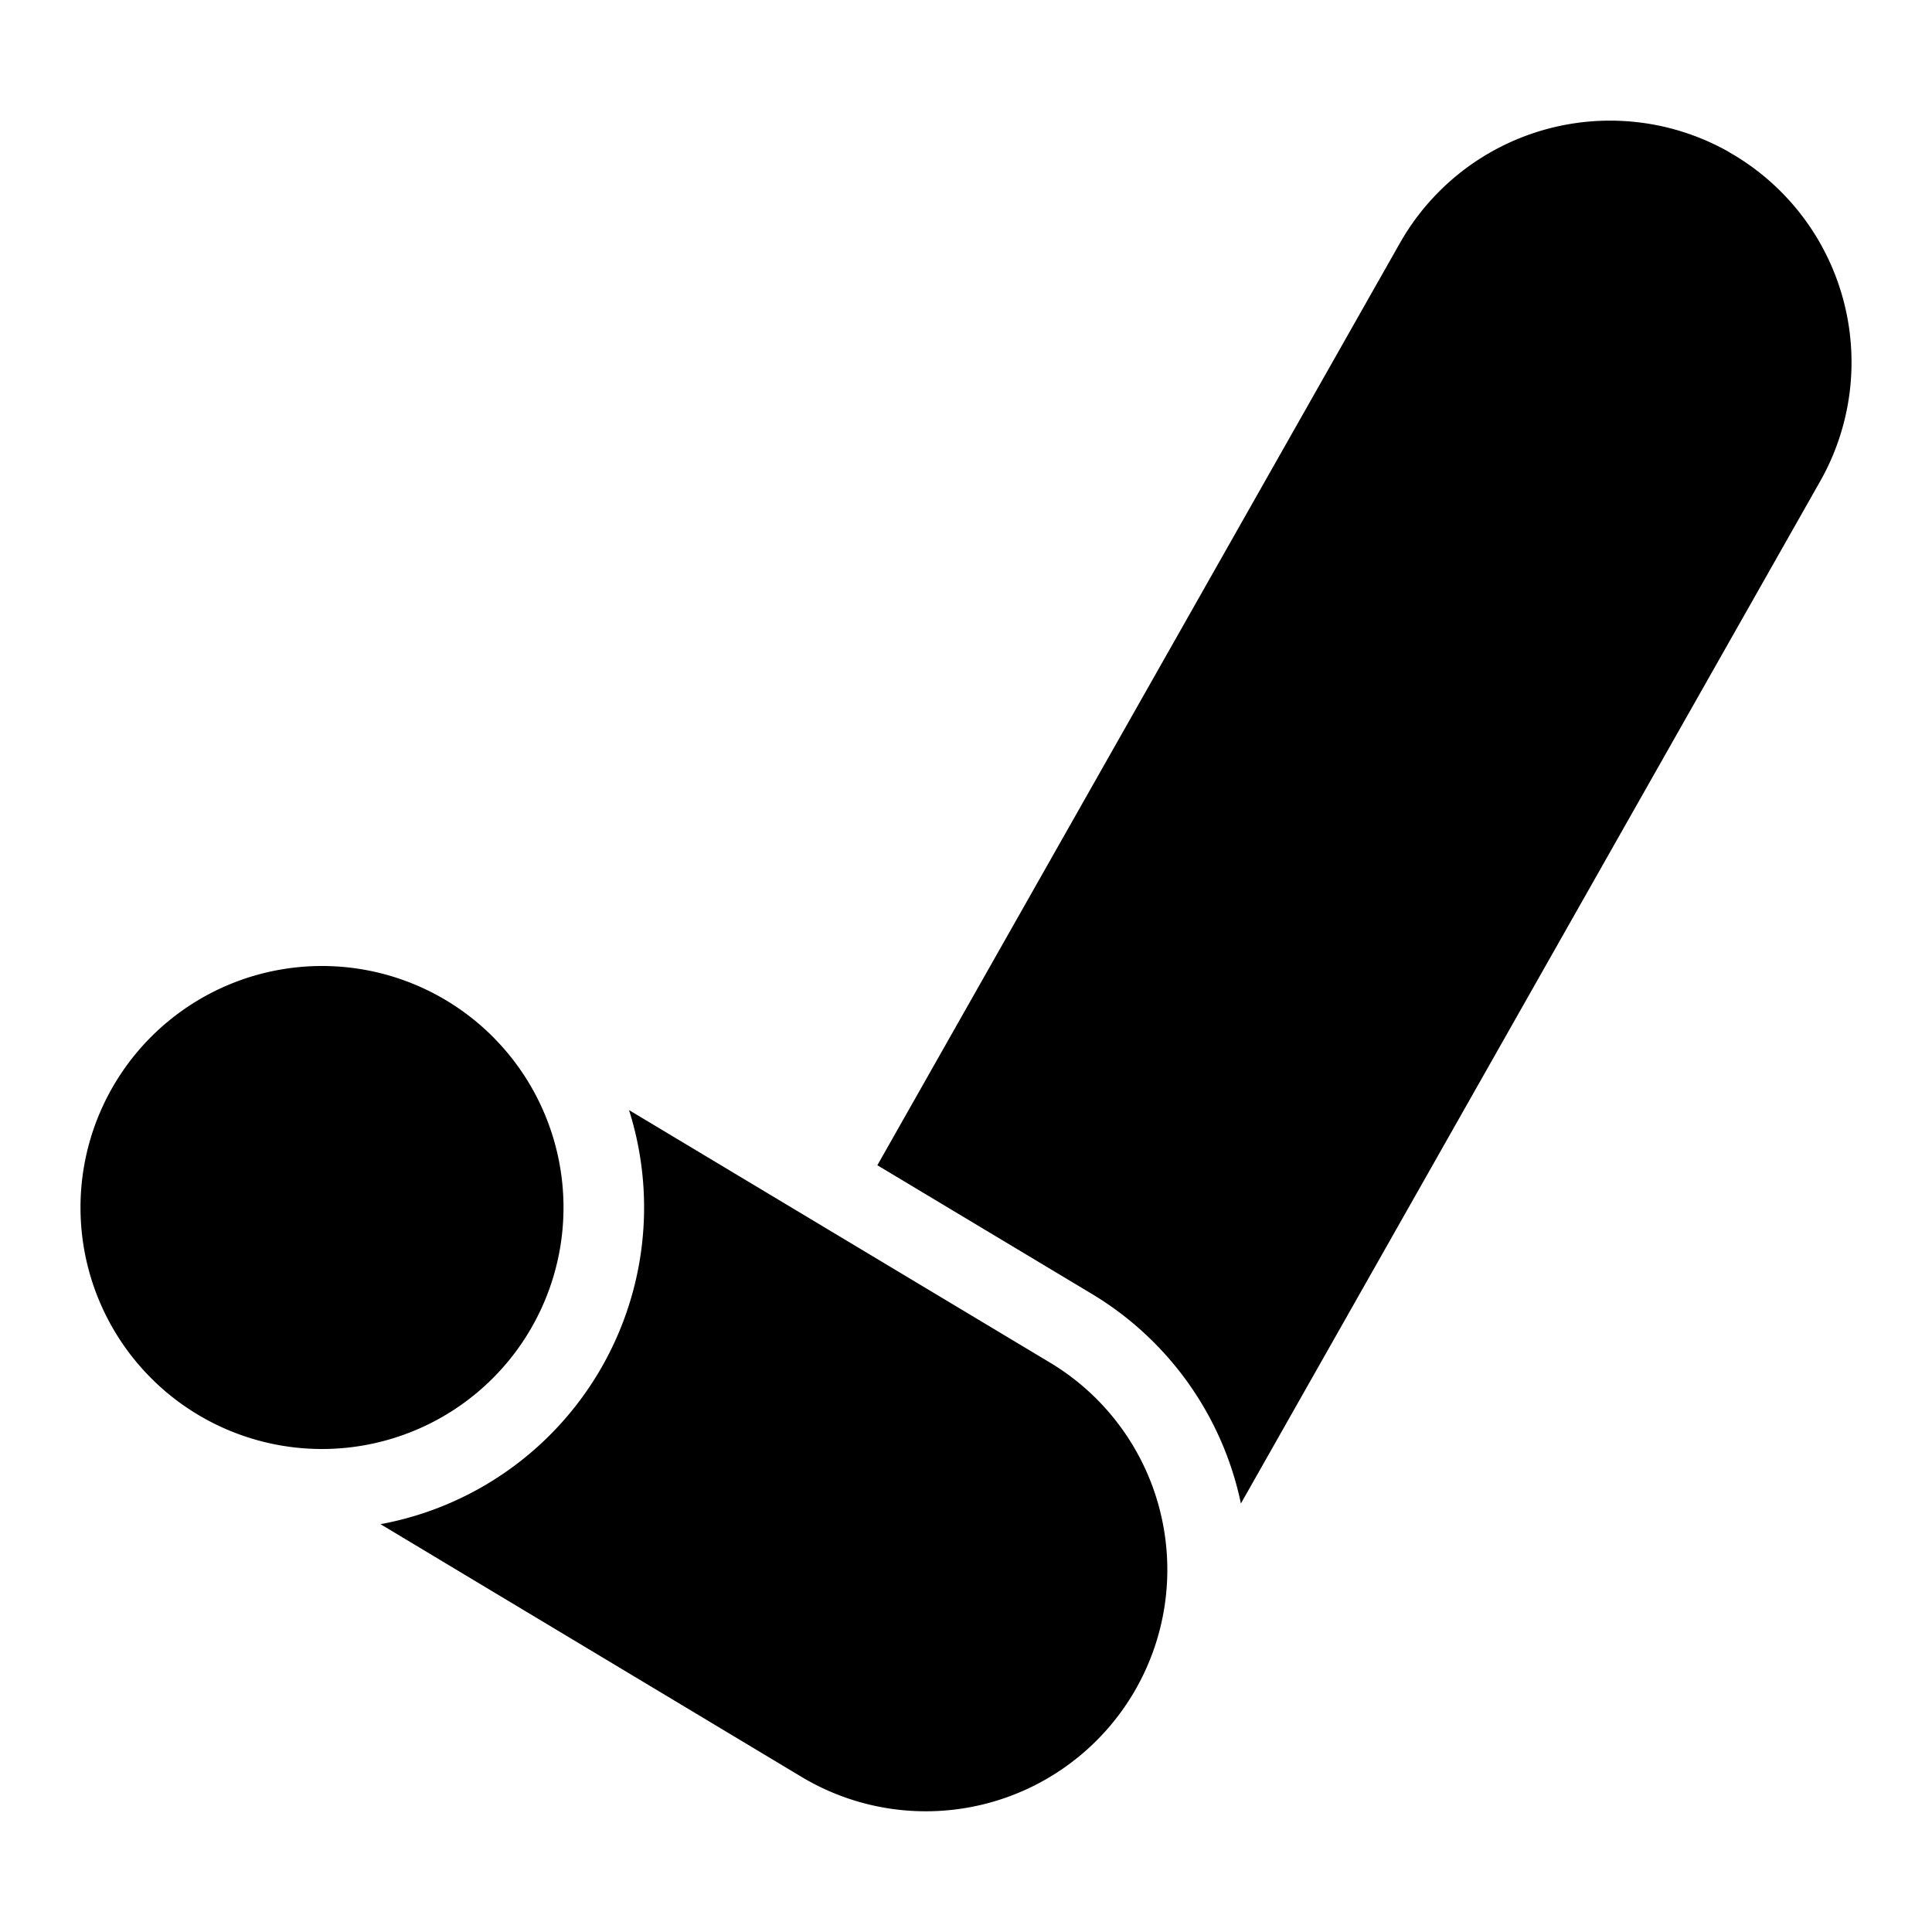 <svg xmlns="http://www.w3.org/2000/svg" fill="none" viewBox="0 0 24 24" id="Google-Surveys-Logo--Streamline-Logos">
  <desc>
    Google Surveys Logo Streamline Icon: https://streamlinehq.com
  </desc>
  <path fill="#000000" fill-rule="evenodd" d="M21.479 1.89a3 3 0 0 1 1.131 4.09l-7.195 12.697a3.99 3.99 0 0 0 -1.857 -2.607l-2.659 -1.595L17.39 3.02a3 3 0 0 1 4.09 -1.131ZM7 15a3 3 0 1 1 -6 0 3 3 0 0 1 6 0Zm-2.274 3.934a4.001 4.001 0 0 0 3.088 -5.144l5.23 3.137a3 3 0 0 1 -3.087 5.146l-5.23 -3.139Z" clip-rule="evenodd" stroke-width="1"></path>
</svg>